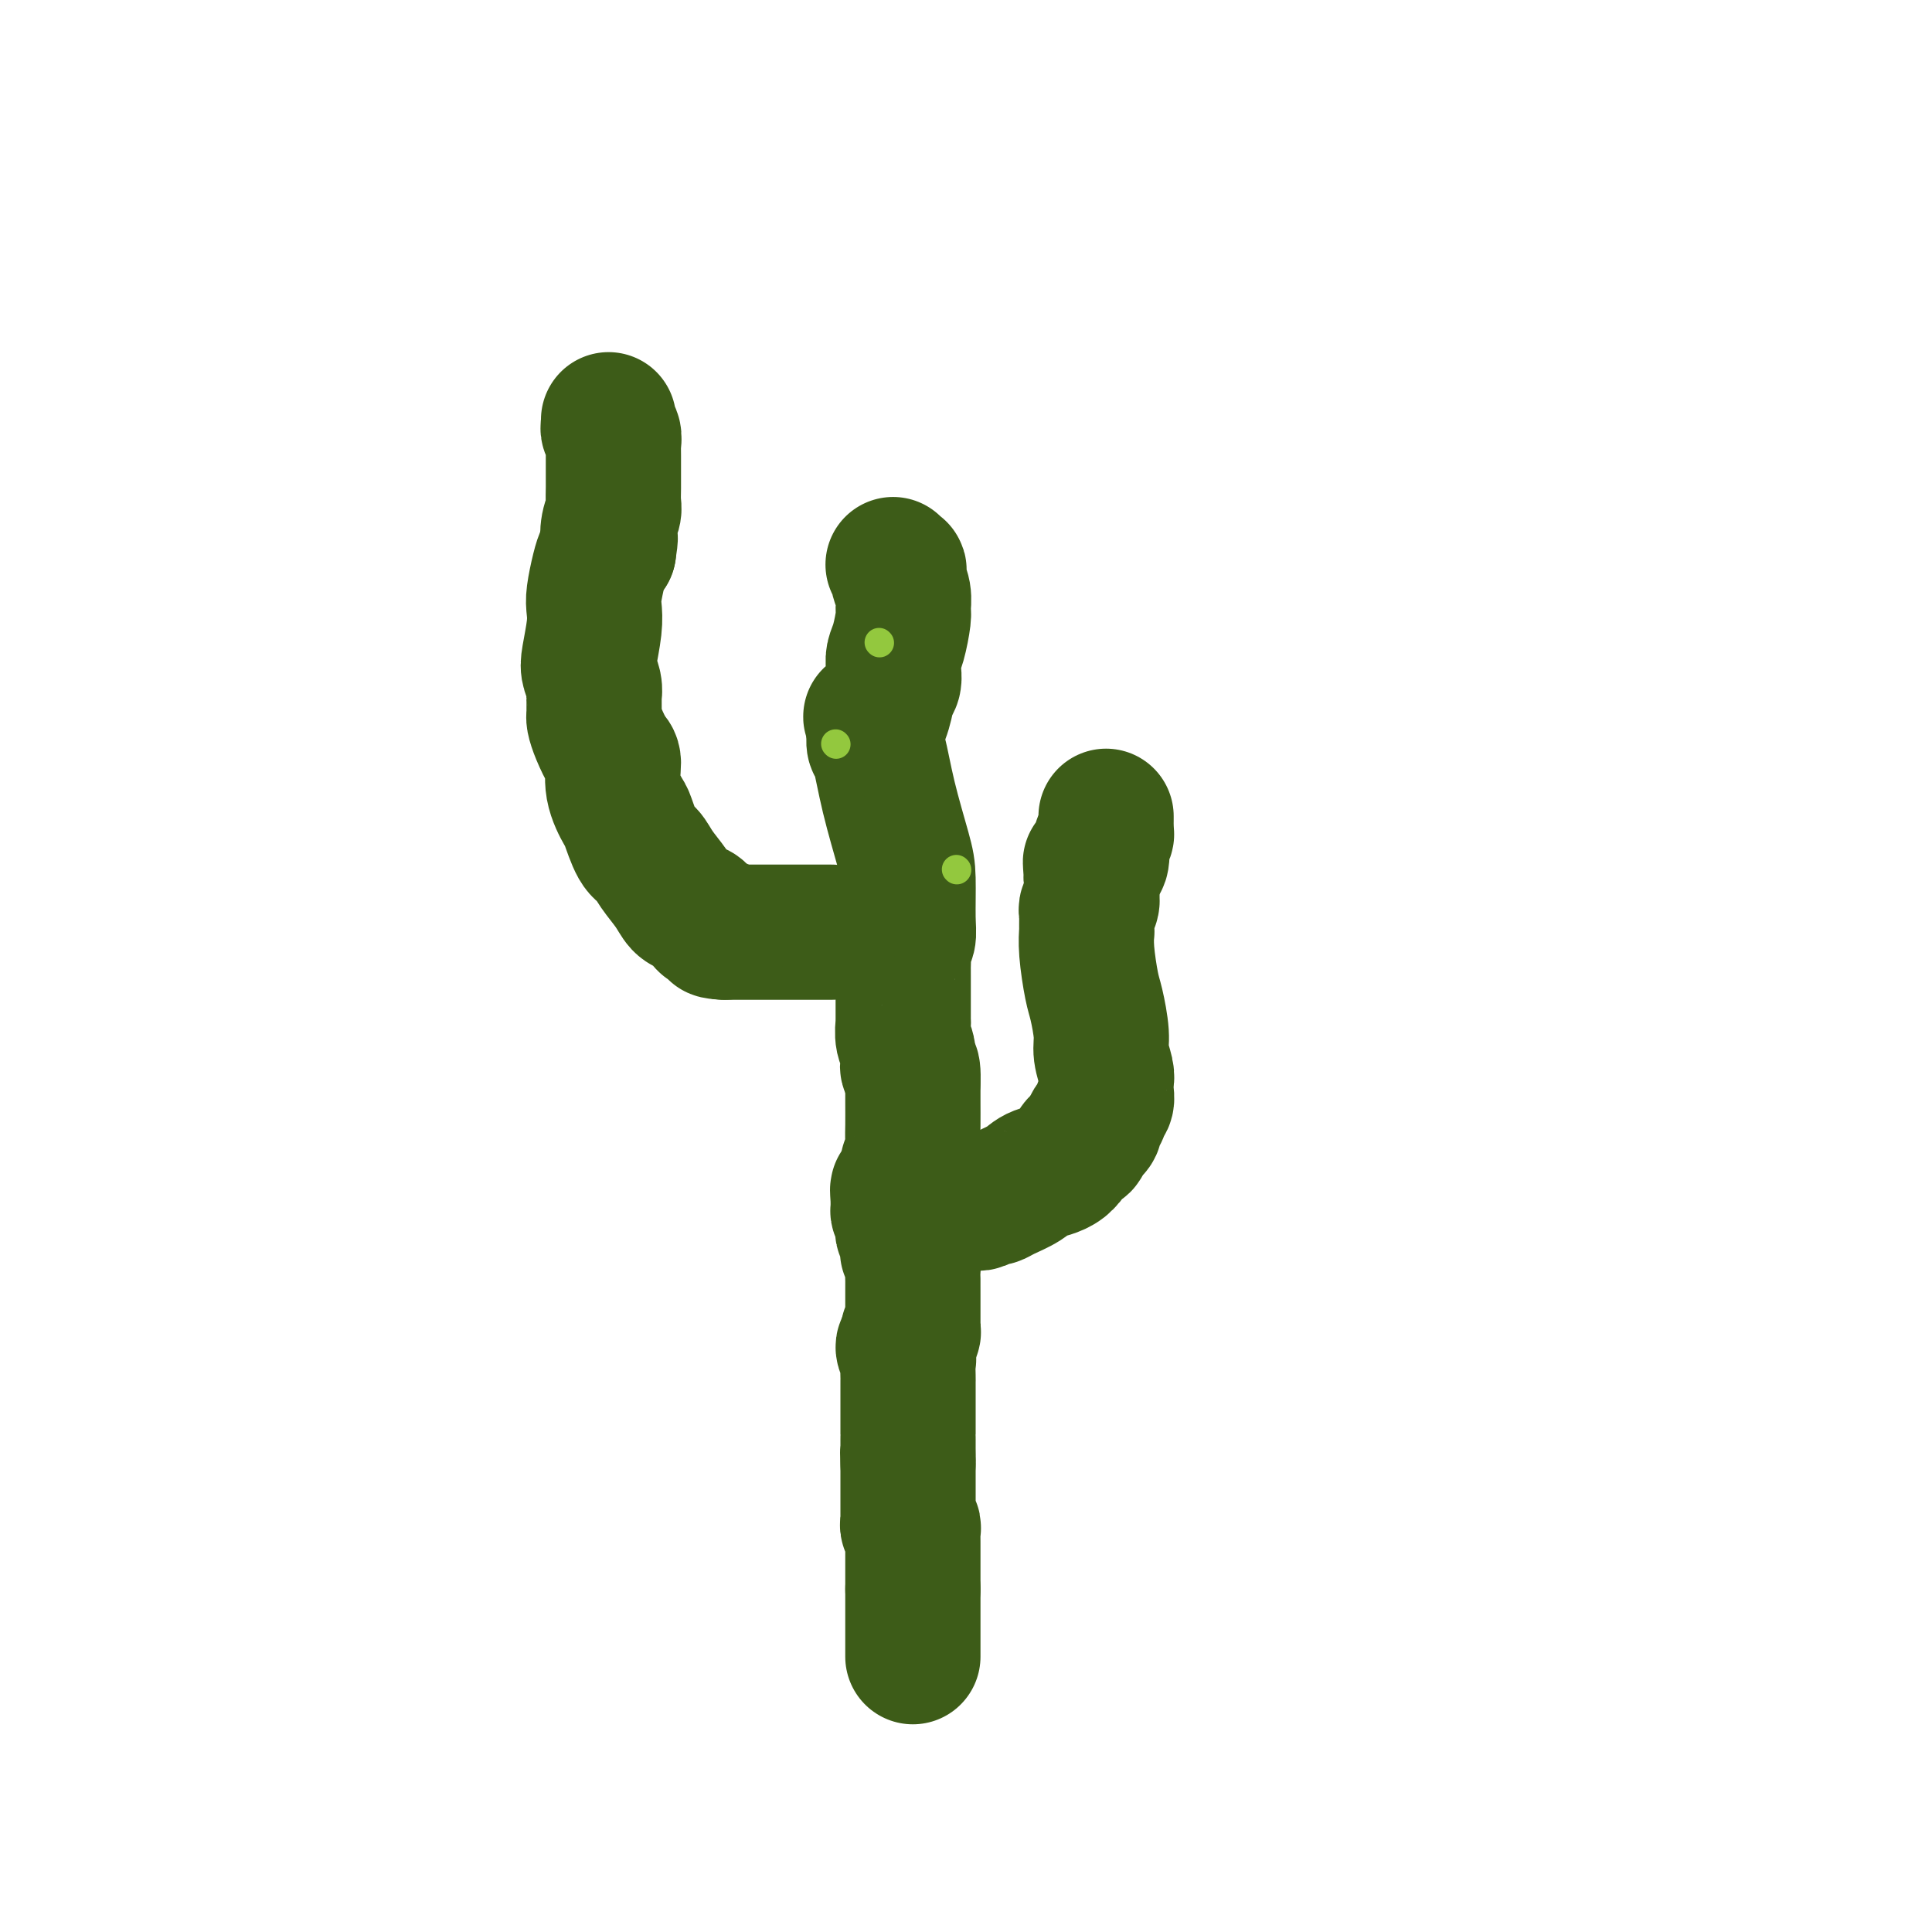 <svg viewBox='0 0 400 400' version='1.1' xmlns='http://www.w3.org/2000/svg' xmlns:xlink='http://www.w3.org/1999/xlink'><g fill='none' stroke='#3D5C18' stroke-width='28' stroke-linecap='round' stroke-linejoin='round'><path d='M189,343c0.000,-0.478 0.000,-0.955 0,-1c0.000,-0.045 0.000,0.343 0,0c0.000,-0.343 0.000,-1.417 0,-2c0.000,-0.583 0.000,-0.676 0,-1c0.000,-0.324 0.000,-0.878 0,-1c0.000,-0.122 0.000,0.188 0,0c0.000,-0.188 0.000,-0.874 0,-1c0.000,-0.126 0.000,0.307 0,0c0.000,-0.307 0.000,-1.353 0,-2c0.000,-0.647 0.000,-0.894 0,-1c0.000,-0.106 0.000,-0.069 0,0c0.000,0.069 0.000,0.172 0,0c0.000,-0.172 0.000,-0.620 0,-1c0.000,-0.380 0.000,-0.694 0,-1c0.000,-0.306 0.000,-0.604 0,-1c0.000,-0.396 0.000,-0.890 0,-1c0.000,-0.110 0.000,0.163 0,0c0.000,-0.163 0.000,-0.761 0,-1c0.000,-0.239 0.000,-0.120 0,0'/><path d='M189,329c-0.000,-2.570 -0.000,-1.994 0,-2c0.000,-0.006 0.000,-0.592 0,-1c-0.000,-0.408 -0.000,-0.638 0,-1c0.000,-0.362 0.000,-0.856 0,-1c-0.000,-0.144 -0.000,0.064 0,0c0.000,-0.064 0.000,-0.398 0,-1c-0.000,-0.602 -0.000,-1.470 0,-2c0.000,-0.530 0.001,-0.720 0,-1c-0.001,-0.280 -0.004,-0.648 0,-1c0.004,-0.352 0.015,-0.687 0,-1c-0.015,-0.313 -0.057,-0.605 0,-1c0.057,-0.395 0.211,-0.894 0,-1c-0.211,-0.106 -0.789,0.182 -1,0c-0.211,-0.182 -0.057,-0.832 0,-1c0.057,-0.168 0.015,0.148 0,0c-0.015,-0.148 -0.004,-0.761 0,-1c0.004,-0.239 0.001,-0.106 0,0c-0.001,0.106 -0.000,0.183 0,0c0.000,-0.183 0.000,-0.628 0,-1c-0.000,-0.372 -0.000,-0.672 0,-1c0.000,-0.328 0.000,-0.684 0,-1c-0.000,-0.316 -0.000,-0.592 0,-1c0.000,-0.408 0.000,-0.949 0,-1c-0.000,-0.051 -0.000,0.389 0,0c0.000,-0.389 0.000,-1.606 0,-2c-0.000,-0.394 -0.000,0.035 0,0c0.000,-0.035 0.000,-0.534 0,-1c-0.000,-0.466 -0.000,-0.898 0,-1c0.000,-0.102 0.000,0.126 0,0c-0.000,-0.126 -0.000,-0.608 0,-1c0.000,-0.392 0.000,-0.696 0,-1'/><path d='M188,303c-0.155,-4.118 -0.041,-1.415 0,-1c0.041,0.415 0.011,-1.460 0,-2c-0.011,-0.540 -0.003,0.255 0,0c0.003,-0.255 0.001,-1.561 0,-2c-0.001,-0.439 -0.000,-0.012 0,0c0.000,0.012 0.000,-0.391 0,-1c-0.000,-0.609 -0.000,-1.423 0,-2c0.000,-0.577 0.000,-0.915 0,-1c-0.000,-0.085 -0.000,0.083 0,0c0.000,-0.083 -0.000,-0.418 0,-1c0.000,-0.582 0.000,-1.412 0,-2c-0.000,-0.588 -0.000,-0.935 0,-1c0.000,-0.065 0.000,0.154 0,0c-0.000,-0.154 -0.000,-0.679 0,-1c0.000,-0.321 0.001,-0.438 0,-1c-0.001,-0.562 -0.005,-1.569 0,-2c0.005,-0.431 0.018,-0.287 0,-1c-0.018,-0.713 -0.067,-2.284 0,-3c0.067,-0.716 0.249,-0.577 0,-1c-0.249,-0.423 -0.928,-1.406 -1,-2c-0.072,-0.594 0.464,-0.797 1,-1'/><path d='M188,278c0.016,-4.029 0.057,-1.600 0,-1c-0.057,0.600 -0.211,-0.627 0,-1c0.211,-0.373 0.789,0.107 1,0c0.211,-0.107 0.057,-0.803 0,-1c-0.057,-0.197 -0.015,0.104 0,0c0.015,-0.104 0.004,-0.615 0,-1c-0.004,-0.385 -0.001,-0.646 0,-1c0.001,-0.354 0.000,-0.802 0,-1c-0.000,-0.198 -0.000,-0.148 0,0c0.000,0.148 0.000,0.393 0,0c-0.000,-0.393 0.000,-1.425 0,-2c-0.000,-0.575 -0.000,-0.692 0,-1c0.000,-0.308 0.000,-0.807 0,-1c-0.000,-0.193 -0.000,-0.081 0,0c0.000,0.081 0.001,0.131 0,0c-0.001,-0.131 -0.004,-0.442 0,-1c0.004,-0.558 0.015,-1.363 0,-2c-0.015,-0.637 -0.057,-1.104 0,-2c0.057,-0.896 0.212,-2.220 0,-3c-0.212,-0.780 -0.793,-1.017 -1,-1c-0.207,0.017 -0.041,0.289 0,0c0.041,-0.289 -0.041,-1.138 0,-2c0.041,-0.862 0.207,-1.738 0,-2c-0.207,-0.262 -0.786,0.088 -1,0c-0.214,-0.088 -0.061,-0.615 0,-1c0.061,-0.385 0.030,-0.628 0,-1c-0.030,-0.372 -0.061,-0.873 0,-1c0.061,-0.127 0.212,0.121 0,0c-0.212,-0.121 -0.788,-0.609 -1,-1c-0.212,-0.391 -0.061,-0.683 0,-1c0.061,-0.317 0.030,-0.658 0,-1'/><path d='M186,249c-0.308,-4.670 -0.079,-1.844 0,-1c0.079,0.844 0.007,-0.295 0,-1c-0.007,-0.705 0.050,-0.975 0,-1c-0.050,-0.025 -0.205,0.197 0,0c0.205,-0.197 0.772,-0.812 1,-1c0.228,-0.188 0.117,0.050 0,0c-0.117,-0.050 -0.242,-0.387 0,-1c0.242,-0.613 0.849,-1.502 1,-2c0.151,-0.498 -0.156,-0.604 0,-1c0.156,-0.396 0.774,-1.081 1,-2c0.226,-0.919 0.061,-2.071 0,-3c-0.061,-0.929 -0.016,-1.635 0,-3c0.016,-1.365 0.005,-3.390 0,-5c-0.005,-1.610 -0.002,-2.805 0,-4'/><path d='M189,224c0.221,-4.400 -0.725,-2.901 -1,-3c-0.275,-0.099 0.123,-1.795 0,-3c-0.123,-1.205 -0.765,-1.920 -1,-3c-0.235,-1.080 -0.063,-2.525 0,-3c0.063,-0.475 0.017,0.020 0,0c-0.017,-0.020 -0.005,-0.555 0,-1c0.005,-0.445 0.001,-0.801 0,-1c-0.001,-0.199 -0.000,-0.242 0,-1c0.000,-0.758 0.000,-2.231 0,-3c-0.000,-0.769 -0.000,-0.835 0,-1c0.000,-0.165 0.000,-0.428 0,-1c-0.000,-0.572 -0.001,-1.452 0,-2c0.001,-0.548 0.004,-0.765 0,-1c-0.004,-0.235 -0.015,-0.488 0,-1c0.015,-0.512 0.057,-1.284 0,-2c-0.057,-0.716 -0.213,-1.375 0,-2c0.213,-0.625 0.794,-1.216 1,-2c0.206,-0.784 0.038,-1.762 0,-4c-0.038,-2.238 0.053,-5.736 0,-8c-0.053,-2.264 -0.249,-3.293 -1,-6c-0.751,-2.707 -2.058,-7.093 -3,-11c-0.942,-3.907 -1.521,-7.336 -2,-9c-0.479,-1.664 -0.860,-1.563 -1,-2c-0.140,-0.437 -0.040,-1.410 0,-2c0.040,-0.590 0.020,-0.795 0,-1'/><path d='M181,151c-1.192,-4.899 -0.673,-1.645 0,-1c0.673,0.645 1.501,-1.318 2,-3c0.499,-1.682 0.669,-3.083 1,-4c0.331,-0.917 0.824,-1.348 1,-2c0.176,-0.652 0.037,-1.523 0,-2c-0.037,-0.477 0.028,-0.560 0,-1c-0.028,-0.440 -0.150,-1.237 0,-2c0.150,-0.763 0.572,-1.492 1,-3c0.428,-1.508 0.860,-3.795 1,-5c0.140,-1.205 -0.014,-1.327 0,-2c0.014,-0.673 0.196,-1.897 0,-3c-0.196,-1.103 -0.771,-2.085 -1,-3c-0.229,-0.915 -0.114,-1.762 0,-2c0.114,-0.238 0.227,0.132 0,0c-0.227,-0.132 -0.793,-0.767 -1,-1c-0.207,-0.233 -0.056,-0.063 0,0c0.056,0.063 0.016,0.018 0,0c-0.016,-0.018 -0.008,-0.009 0,0'/><path d='M196,249c0.305,0.000 0.610,0.000 1,0c0.390,-0.000 0.864,-0.000 1,0c0.136,0.000 -0.067,0.001 0,0c0.067,-0.001 0.403,-0.004 1,0c0.597,0.004 1.455,0.016 2,0c0.545,-0.016 0.777,-0.059 1,0c0.223,0.059 0.437,0.220 1,0c0.563,-0.220 1.475,-0.822 2,-1c0.525,-0.178 0.665,0.068 1,0c0.335,-0.068 0.867,-0.450 2,-1c1.133,-0.550 2.867,-1.266 4,-2c1.133,-0.734 1.666,-1.484 3,-2c1.334,-0.516 3.471,-0.798 5,-2c1.529,-1.202 2.450,-3.324 3,-4c0.550,-0.676 0.729,0.092 1,0c0.271,-0.092 0.636,-1.046 1,-2'/><path d='M225,235c2.791,-2.241 1.269,-1.843 1,-2c-0.269,-0.157 0.716,-0.867 1,-1c0.284,-0.133 -0.134,0.312 0,0c0.134,-0.312 0.820,-1.382 1,-2c0.180,-0.618 -0.147,-0.783 0,-1c0.147,-0.217 0.767,-0.487 1,-1c0.233,-0.513 0.077,-1.268 0,-2c-0.077,-0.732 -0.076,-1.442 0,-2c0.076,-0.558 0.228,-0.964 0,-2c-0.228,-1.036 -0.835,-2.703 -1,-4c-0.165,-1.297 0.114,-2.226 0,-4c-0.114,-1.774 -0.619,-4.394 -1,-6c-0.381,-1.606 -0.638,-2.199 -1,-4c-0.362,-1.801 -0.829,-4.811 -1,-7c-0.171,-2.189 -0.046,-3.556 0,-4c0.046,-0.444 0.013,0.036 0,0c-0.013,-0.036 -0.004,-0.587 0,-1c0.004,-0.413 0.005,-0.687 0,-1c-0.005,-0.313 -0.015,-0.665 0,-1c0.015,-0.335 0.057,-0.654 0,-1c-0.057,-0.346 -0.211,-0.720 0,-1c0.211,-0.280 0.789,-0.466 1,-1c0.211,-0.534 0.057,-1.415 0,-2c-0.057,-0.585 -0.015,-0.875 0,-1c0.015,-0.125 0.004,-0.086 0,0c-0.004,0.086 -0.001,0.220 0,0c0.001,-0.220 0.000,-0.794 0,-1c-0.000,-0.206 -0.000,-0.045 0,0c0.000,0.045 0.000,-0.026 0,0c-0.000,0.026 -0.000,0.150 0,0c0.000,-0.150 0.000,-0.575 0,-1'/><path d='M226,182c-0.463,-6.803 -0.120,-1.812 0,0c0.120,1.812 0.017,0.443 0,0c-0.017,-0.443 0.052,0.038 0,0c-0.052,-0.038 -0.224,-0.595 0,-1c0.224,-0.405 0.844,-0.658 1,-1c0.156,-0.342 -0.150,-0.774 0,-1c0.150,-0.226 0.758,-0.245 1,-1c0.242,-0.755 0.117,-2.245 0,-3c-0.117,-0.755 -0.228,-0.776 0,-1c0.228,-0.224 0.793,-0.651 1,-1c0.207,-0.349 0.055,-0.619 0,-1c-0.055,-0.381 -0.015,-0.873 0,-1c0.015,-0.127 0.004,0.110 0,0c-0.004,-0.110 -0.001,-0.565 0,-1c0.001,-0.435 0.000,-0.848 0,-1c-0.000,-0.152 -0.000,-0.043 0,0c0.000,0.043 0.000,0.022 0,0'/><path d='M172,193c0.087,0.000 0.174,0.000 0,0c-0.174,0.000 -0.610,0.000 -1,0c-0.390,0.000 -0.734,0.000 -1,0c-0.266,0.000 -0.452,0.000 -1,0c-0.548,0.000 -1.456,0.000 -2,0c-0.544,0.000 -0.723,0.000 -1,0c-0.277,0.000 -0.651,0.000 -1,0c-0.349,0.000 -0.674,0.000 -1,0c-0.326,0.000 -0.653,0.000 -1,0c-0.347,0.000 -0.713,0.000 -1,0c-0.287,0.000 -0.495,0.000 -1,0c-0.505,-0.000 -1.309,0.000 -2,0c-0.691,0.000 -1.271,0.000 -2,0c-0.729,-0.000 -1.608,-0.000 -2,0c-0.392,0.000 -0.298,0.000 -1,0c-0.702,0.000 -2.201,0.000 -3,0c-0.799,0.000 -0.900,0.000 -1,0'/><path d='M150,193c-3.522,-0.158 -1.328,-0.553 -1,-1c0.328,-0.447 -1.211,-0.944 -2,-1c-0.789,-0.056 -0.829,0.331 -1,0c-0.171,-0.331 -0.472,-1.379 -1,-2c-0.528,-0.621 -1.282,-0.814 -2,-1c-0.718,-0.186 -1.399,-0.364 -2,-1c-0.601,-0.636 -1.121,-1.729 -2,-3c-0.879,-1.271 -2.118,-2.719 -3,-4c-0.882,-1.281 -1.407,-2.396 -2,-3c-0.593,-0.604 -1.255,-0.698 -2,-2c-0.745,-1.302 -1.575,-3.814 -2,-5c-0.425,-1.186 -0.446,-1.048 -1,-2c-0.554,-0.952 -1.641,-2.994 -2,-5c-0.359,-2.006 0.009,-3.977 0,-5c-0.009,-1.023 -0.395,-1.099 -1,-2c-0.605,-0.901 -1.430,-2.626 -2,-4c-0.570,-1.374 -0.885,-2.395 -1,-3c-0.115,-0.605 -0.030,-0.794 0,-1c0.030,-0.206 0.004,-0.429 0,-1c-0.004,-0.571 0.012,-1.490 0,-2c-0.012,-0.510 -0.052,-0.611 0,-1c0.052,-0.389 0.196,-1.066 0,-2c-0.196,-0.934 -0.733,-2.124 -1,-3c-0.267,-0.876 -0.265,-1.438 0,-3c0.265,-1.562 0.792,-4.124 1,-6c0.208,-1.876 0.097,-3.066 0,-4c-0.097,-0.934 -0.181,-1.611 0,-3c0.181,-1.389 0.626,-3.489 1,-5c0.374,-1.511 0.678,-2.432 1,-3c0.322,-0.568 0.661,-0.784 1,-1'/><path d='M126,114c0.635,-4.181 0.223,-2.134 0,-2c-0.223,0.134 -0.256,-1.645 0,-3c0.256,-1.355 0.801,-2.284 1,-3c0.199,-0.716 0.053,-1.218 0,-2c-0.053,-0.782 -0.014,-1.845 0,-3c0.014,-1.155 0.004,-2.404 0,-3c-0.004,-0.596 -0.001,-0.540 0,-1c0.001,-0.460 0.001,-1.437 0,-2c-0.001,-0.563 -0.004,-0.714 0,-1c0.004,-0.286 0.015,-0.707 0,-1c-0.015,-0.293 -0.057,-0.457 0,-1c0.057,-0.543 0.211,-1.465 0,-2c-0.211,-0.535 -0.789,-0.683 -1,-1c-0.211,-0.317 -0.057,-0.803 0,-1c0.057,-0.197 0.015,-0.105 0,0c-0.015,0.105 -0.004,0.224 0,0c0.004,-0.224 0.001,-0.792 0,-1c-0.001,-0.208 -0.000,-0.056 0,0c0.000,0.056 0.000,0.016 0,0c-0.000,-0.016 -0.000,-0.008 0,0'/></g>
<g fill='none' stroke='#93C83E' stroke-width='6' stroke-linecap='round' stroke-linejoin='round'><path d='M198,180c0.000,0.000 0.100,0.100 0.1,0.1'/><path d='M173,154c0.000,0.000 0.100,0.100 0.1,0.1'/><path d='M182,133c0.000,0.000 0.100,0.100 0.1,0.1'/></g>
</svg>